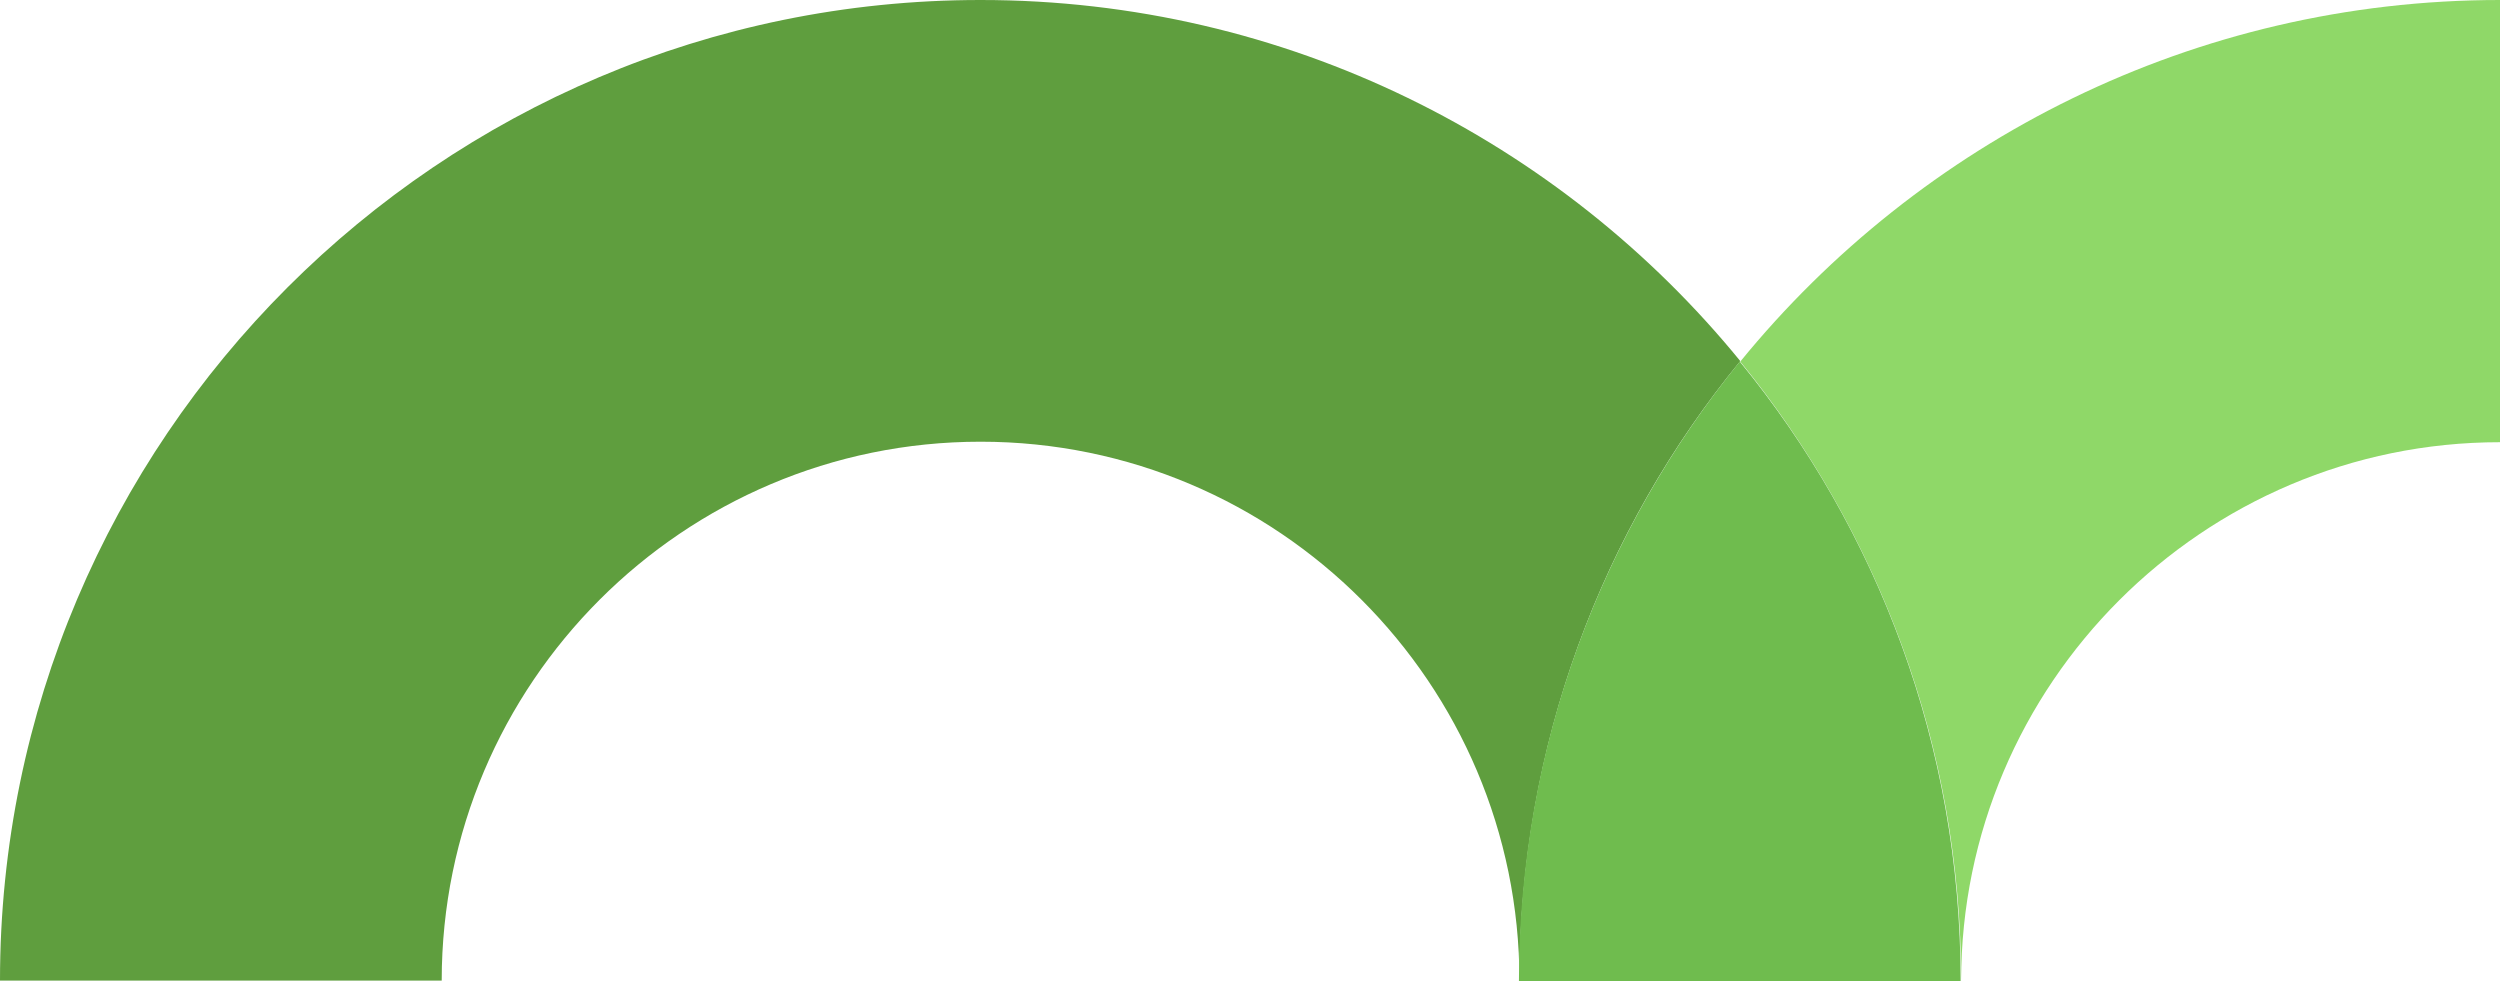 <?xml version="1.0" encoding="UTF-8"?>
<svg id="Laag_1" xmlns="http://www.w3.org/2000/svg" version="1.1" viewBox="0 0 499.2 195.9">
  <!-- Generator: Adobe Illustrator 29.3.1, SVG Export Plug-In . SVG Version: 2.1.0 Build 151)  -->
  <defs>
    <style>
      .st0 {
        fill: #6fbc4e;
      }

      .st1 {
        fill: #8fd868;
      }

      .st2 {
        fill: #5f9e3e;
      }
    </style>
  </defs>
  <path class="st2" d="M195.8,0C256.9,0,311.6,28.1,347.5,72.1c-27.6,33.7-44.1,76.8-44.1,123.7,0-59.3-48.2-107.6-107.6-107.6s-107.6,48.3-107.6,107.6H0C0,87.8,87.8,0,195.8,0h0Z"/>
  <path class="st1" d="M499.2,0v88.3c-59.3,0-107.6,48.3-107.6,107.6,0-46.9-16.6-89.9-44.1-123.7C383.4,28.2,438.1,0,499.2,0Z"/>
  <path class="st0" d="M391.6,195.9h-88.3c0-46.9,16.6-89.9,44.1-123.7,27.6,33.7,44.1,76.8,44.1,123.7h.1Z"/>
</svg>